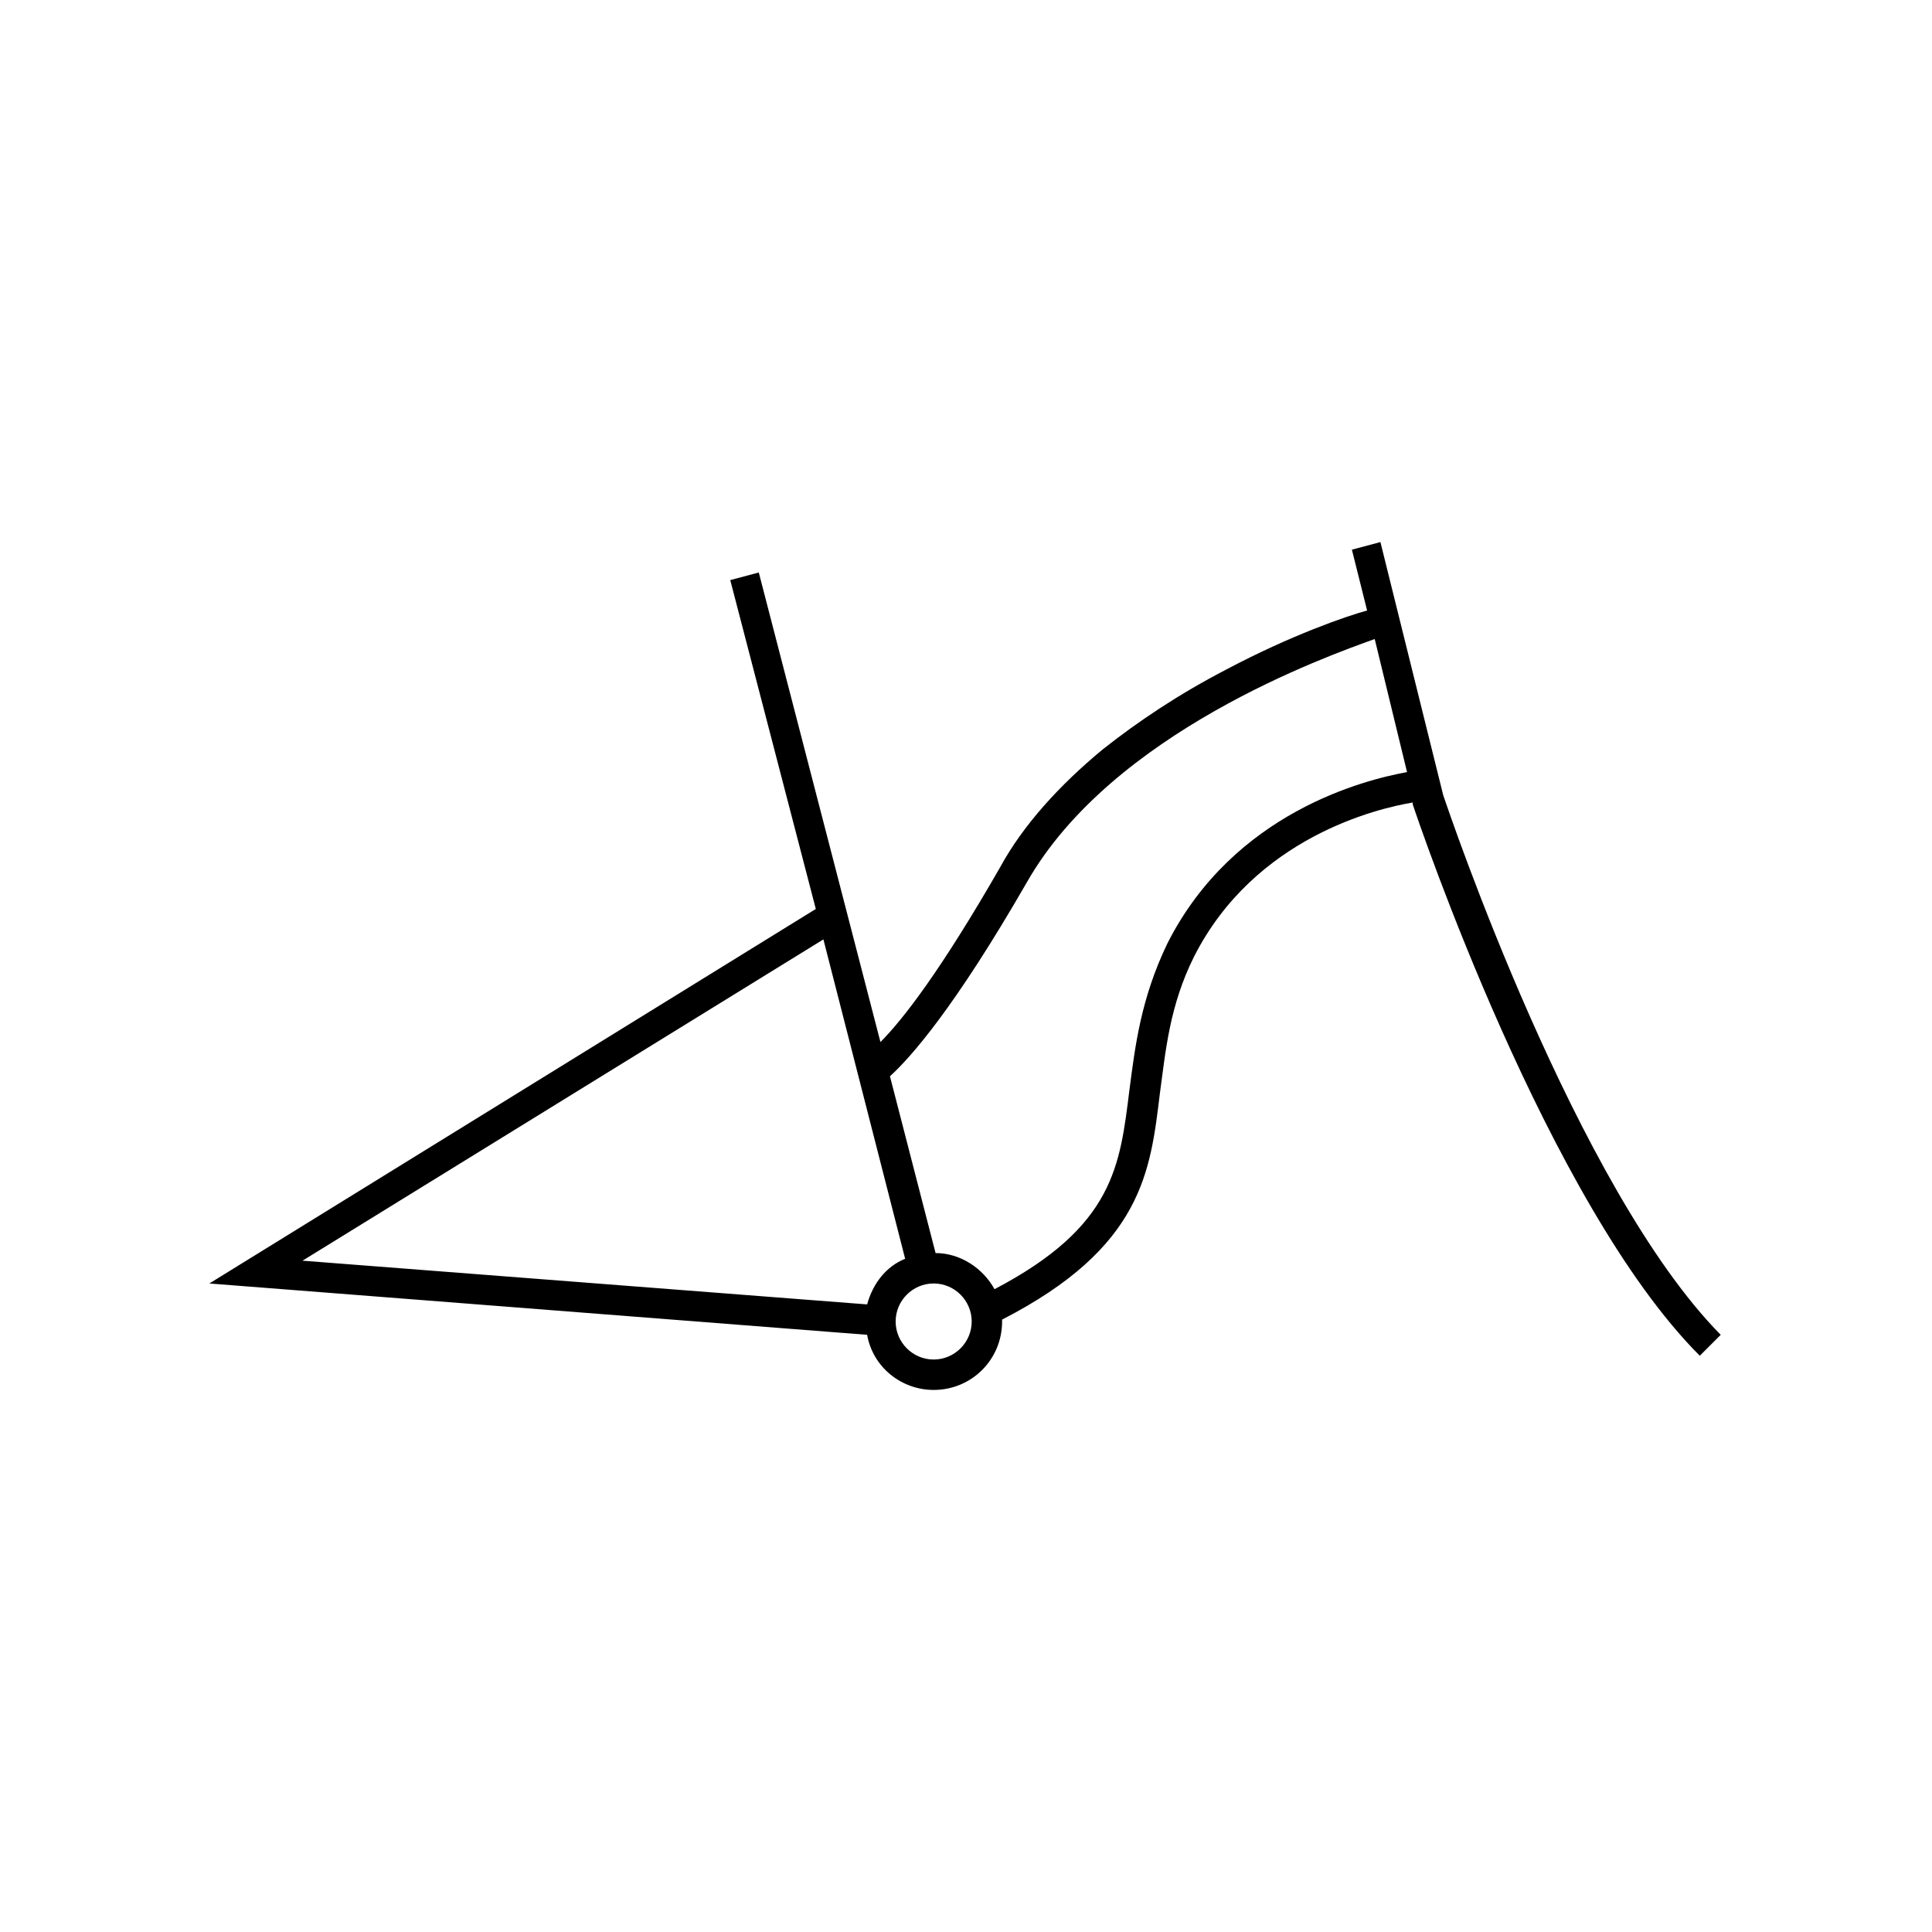 <?xml version="1.0" encoding="UTF-8"?>
<!-- The Best Svg Icon site in the world: iconSvg.co, Visit us! https://iconsvg.co -->
<svg fill="#000000" width="800px" height="800px" version="1.1" viewBox="144 144 512 512" xmlns="http://www.w3.org/2000/svg">
 <path d="m526.45 354.66-16.625-67.008-7.559 2.016 4.031 16.121c-5.543 1.512-20.152 6.551-37.281 15.617-12.594 6.551-23.176 13.602-32.746 21.16-11.586 9.574-21.16 20.152-27.207 31.234-15.617 27.207-25.695 40.305-31.738 46.352l-32.242-124.44-7.559 2.016 22.672 87.16-160.72 99.25 174.32 13.602c1.512 8.566 9.07 14.609 17.633 14.609 10.078 0 18.137-8.062 18.137-18.137v-0.504c37.281-19.145 39.297-39.297 41.816-59.953 1.512-11.082 2.519-23.176 9.07-36.273 16.121-31.738 48.871-39.297 57.938-40.809v0.504c1.512 4.535 35.77 105.8 76.074 146.11l5.543-5.543c-38.285-38.789-72.043-138.54-73.555-143.08zm-152.65 135.02-149.63-11.586 138.04-85.145 21.664 84.641c-5.035 2.016-8.562 6.547-10.074 12.09zm17.633 14.609c-5.543 0-10.078-4.535-10.078-10.078s4.535-10.078 10.078-10.078c5.543 0 10.078 4.535 10.078 10.078 0 5.547-4.535 10.078-10.078 10.078zm61.969-110.33c-7.055 14.609-8.566 27.207-10.078 38.793-2.519 20.152-4.031 36.273-35.77 52.898-3.023-5.543-9.07-9.574-15.617-9.574l-12.09-46.852c5.543-5.039 17.129-18.137 36.273-51.387 22.672-39.801 79.602-59.953 92.195-64.488l8.566 35.266c-11.086 2.016-45.848 10.582-63.48 45.344z"/>
</svg>